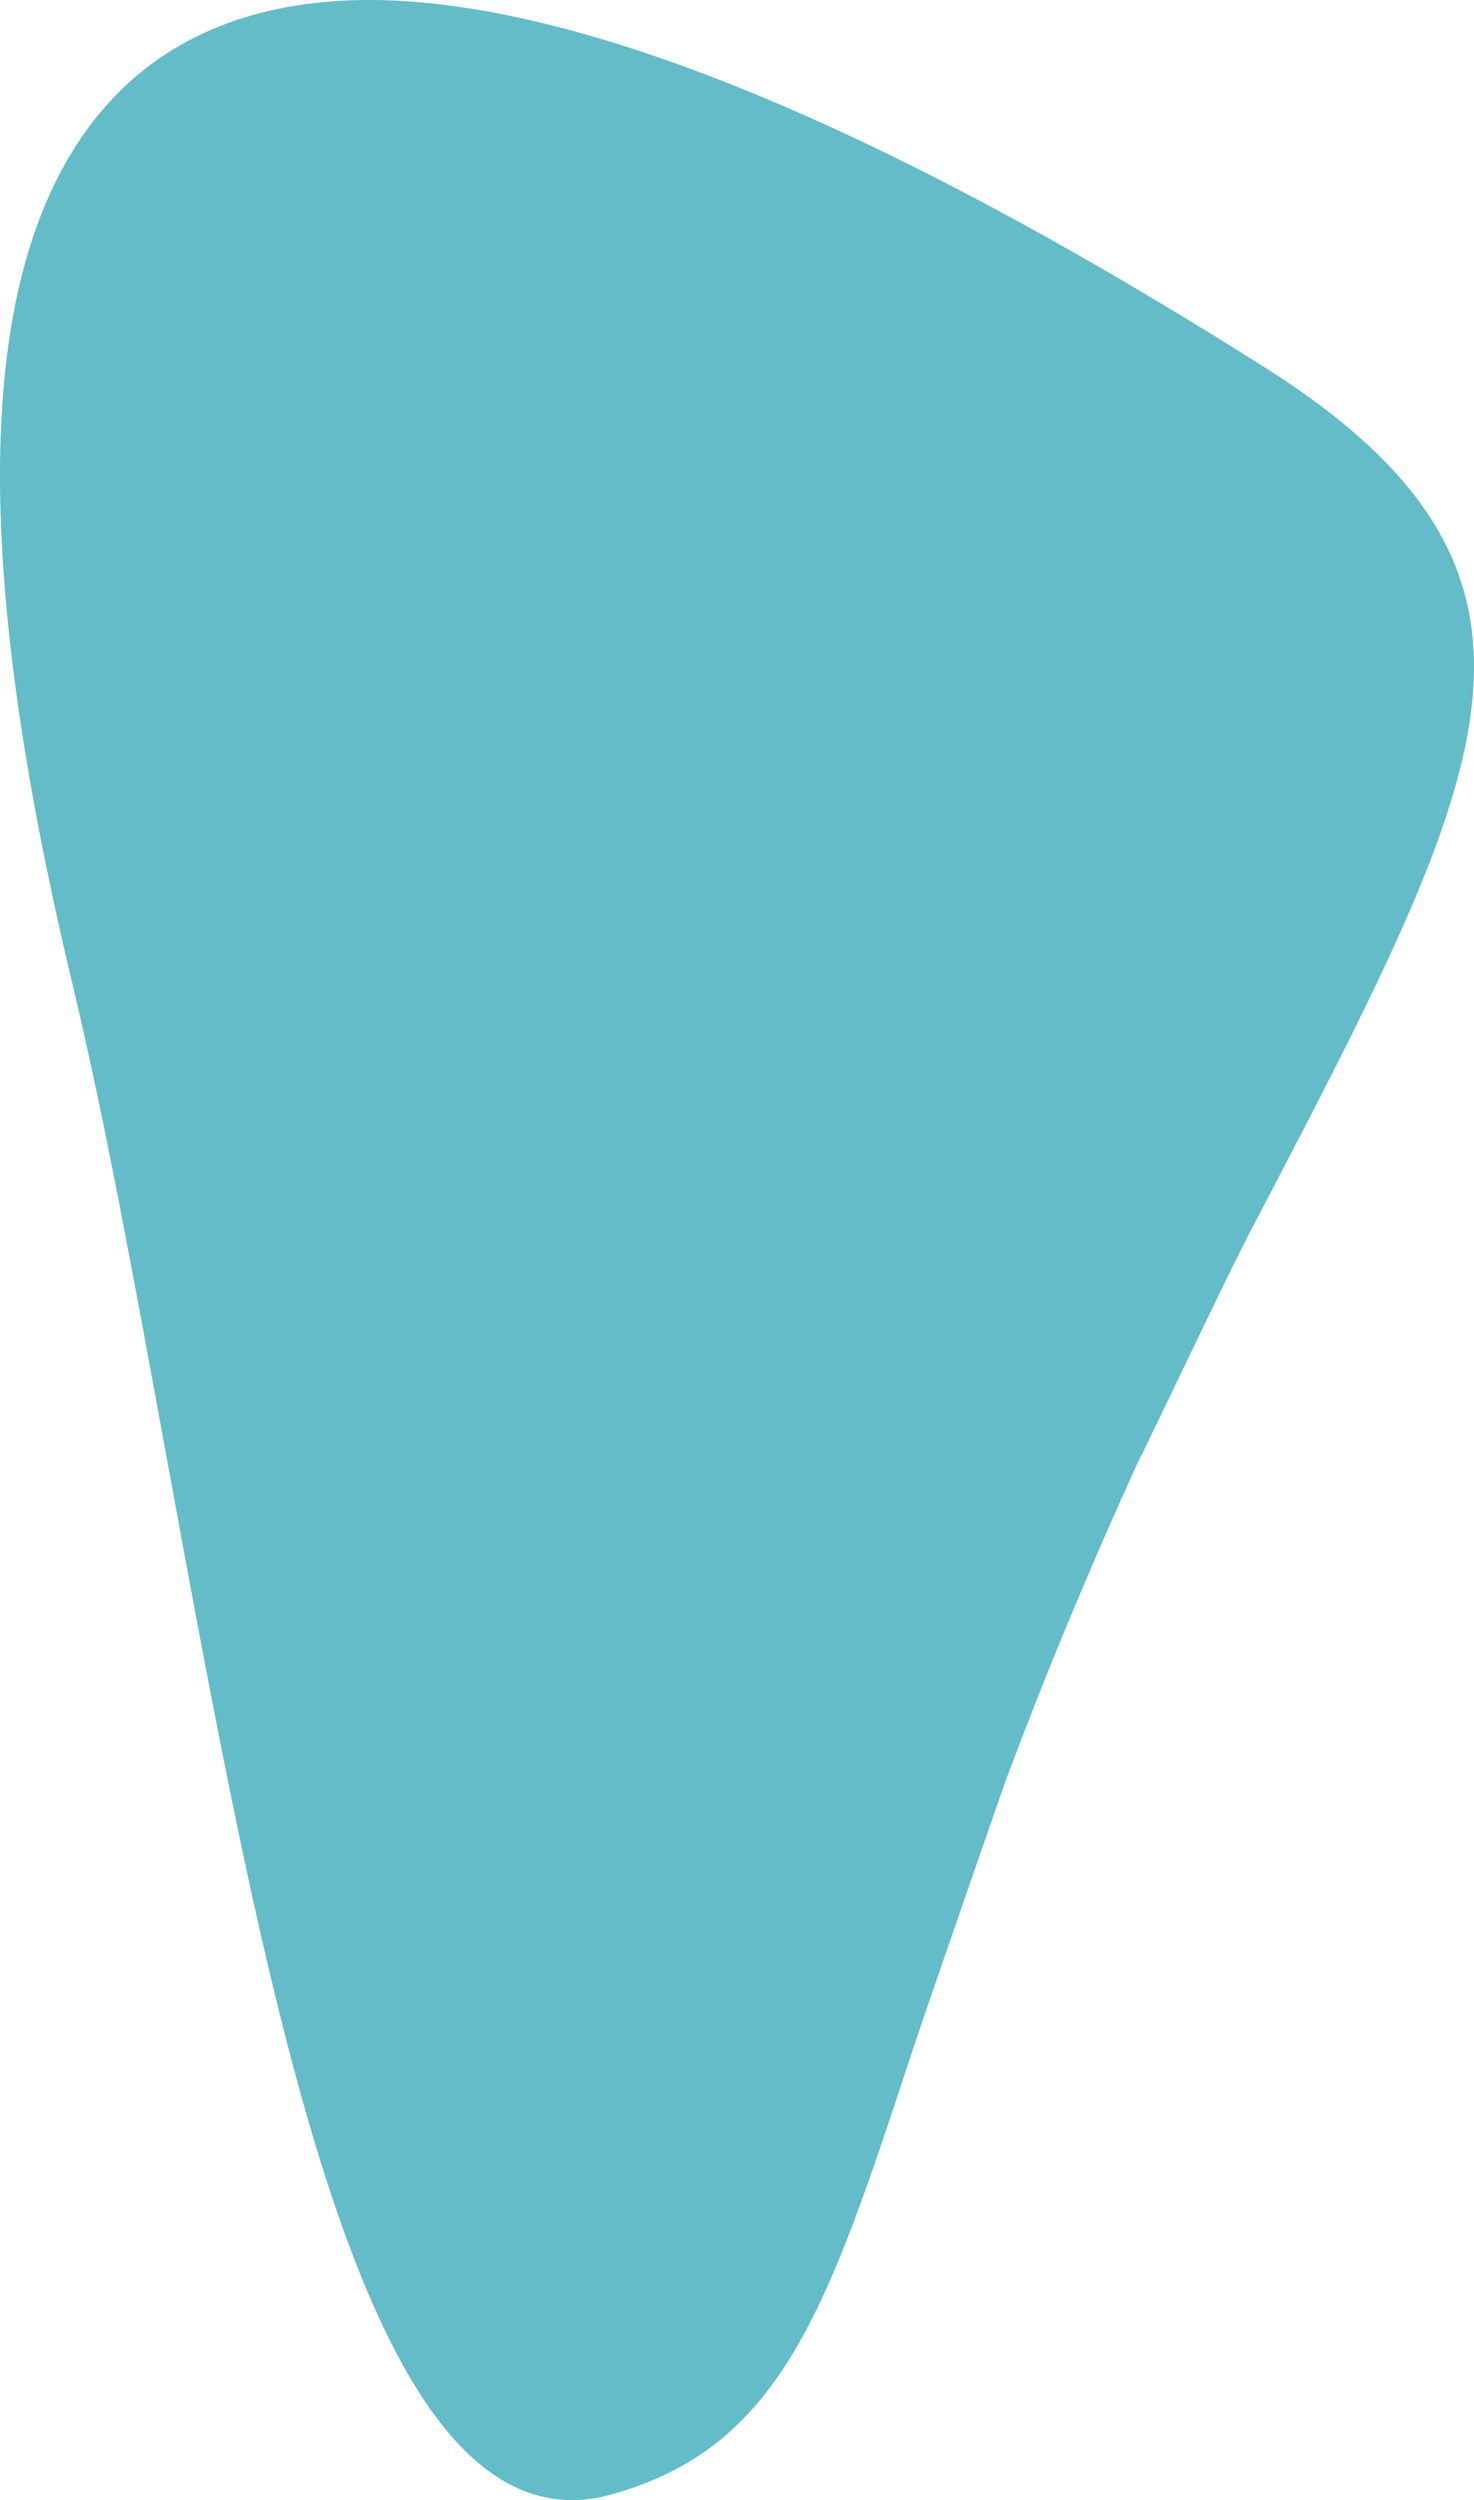 <?xml version="1.0" encoding="utf-8"?>
<!-- Generator: Adobe Illustrator 16.0.0, SVG Export Plug-In . SVG Version: 6.00 Build 0)  -->
<!DOCTYPE svg PUBLIC "-//W3C//DTD SVG 1.1//EN" "http://www.w3.org/Graphics/SVG/1.1/DTD/svg11.dtd">
<svg version="1.1" id="レイヤー_1" xmlns="http://www.w3.org/2000/svg" xmlns:xlink="http://www.w3.org/1999/xlink" x="0px"
	 y="0px" width="531.296px" height="901.128px" viewBox="0 0 531.296 901.128" enable-background="new 0 0 531.296 901.128"
	 xml:space="preserve">
<path fill="#64BCC8" d="M26.109,354.625c11.492,48.066,21.999,105.441,33.123,166.159
	c35.835,195.561,69.698,380.354,147.064,380.344c0.637,0,1.285-0.023,1.933-0.041c3.749-0.181,7.561-0.764,11.32-1.788
	c62.15-16.792,78.776-67.297,109.024-159.2c5.123-15.617,34.344-99.698,34.407-99.584c14.393-38.46,30.594-77.356,48.267-115.824
	c0.043,0.021,0.073,0.031,0.117,0.053c7.863-16.222,31.415-65.722,39.041-80.379l6.999-13.371
	c10.194-19.568,19.658-37.759,28.266-54.951c4.929-9.865,9.483-19.307,13.786-28.478c45.759-98.069,50.95-155.25-43.368-215.022
	c-27.448-17.384-54.335-33.417-79.926-47.67c-10.592-5.905-20.953-11.451-31.145-16.763C254.143,20.864,180.507-1.994,125.987,0.136
	C86.212,1.694,55.312,16.122,34.131,43.015C-8.547,97.229-11.178,199.155,26.109,354.625z"/>
<g>
</g>
<g>
</g>
<g>
</g>
<g>
</g>
<g>
</g>
<g>
</g>
<g>
</g>
<g>
</g>
<g>
</g>
<g>
</g>
<g>
</g>
<g>
</g>
<g>
</g>
<g>
</g>
<g>
</g>
</svg>
